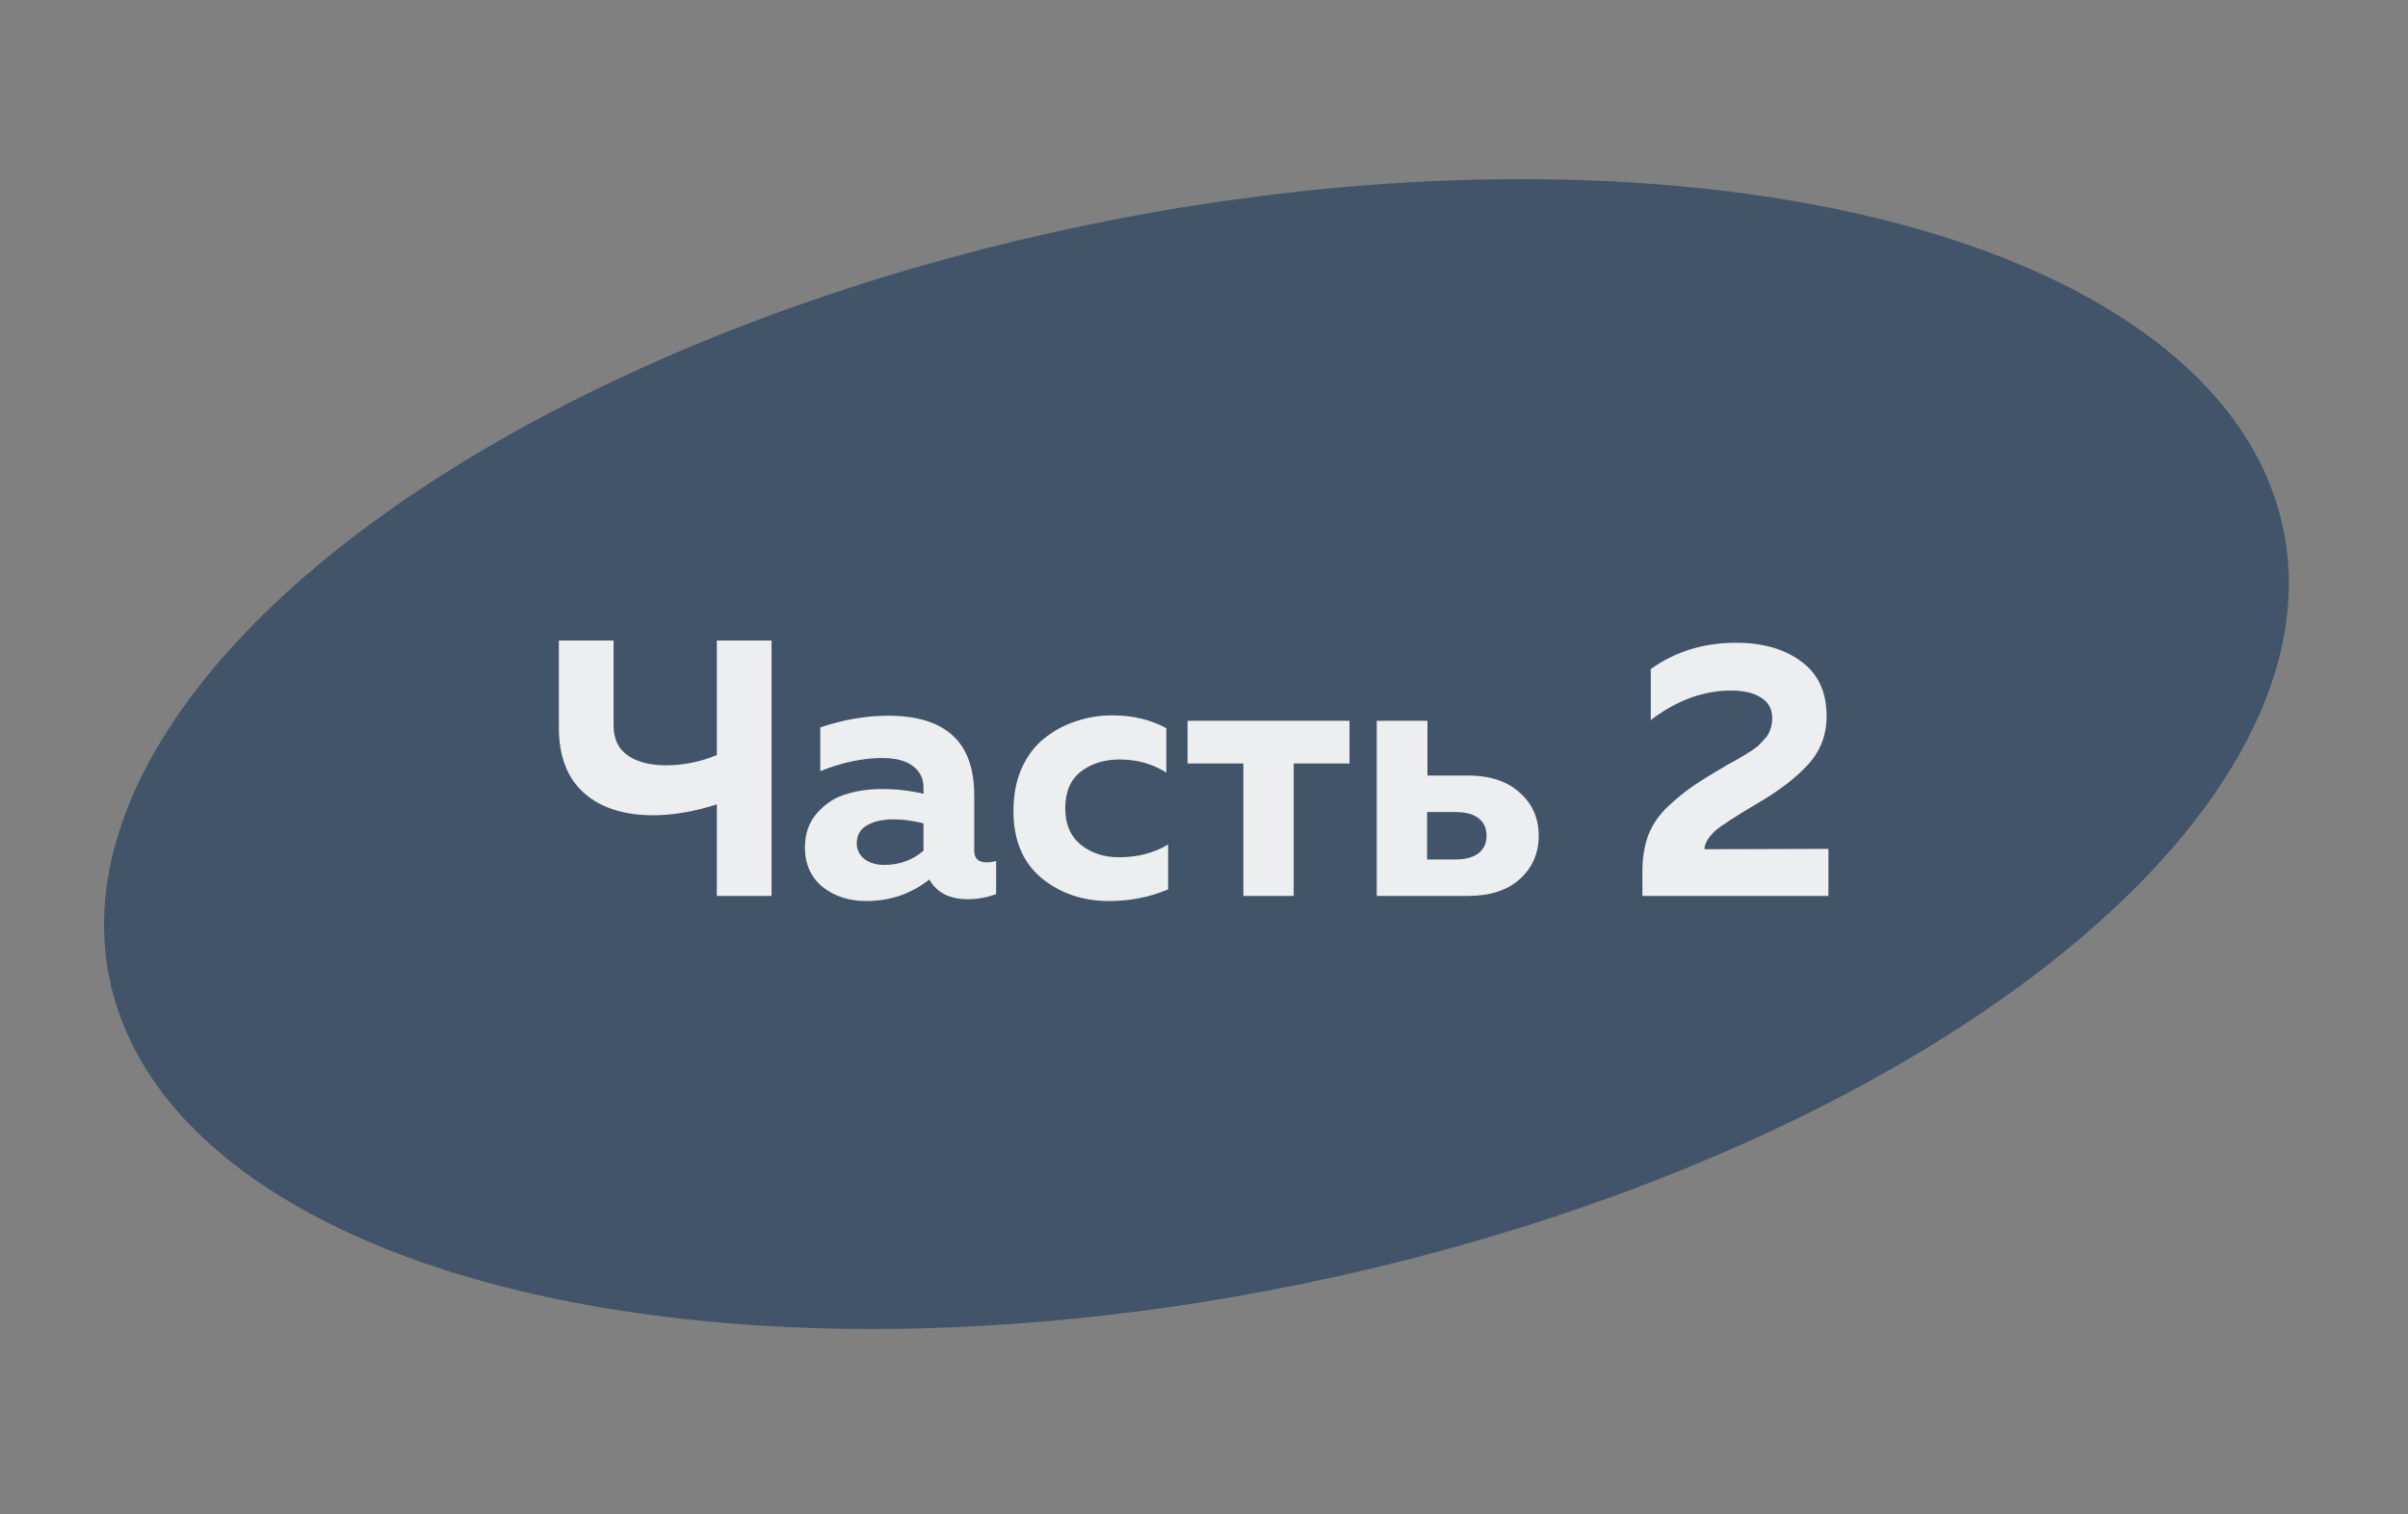 <?xml version="1.0" encoding="UTF-8"?> <svg xmlns="http://www.w3.org/2000/svg" width="132" height="83" viewBox="0 0 132 83" fill="none"><rect x="0" y="0" width="132" height="83" fill="#808080" stroke="none"/> <ellipse cx="65.585" cy="41.34" rx="60.843" ry="29.618" transform="rotate(-11.699 65.585 41.34)" fill="#42546A"></ellipse> <path opacity="0.9" d="M42.295 49.117H39.295V44.097C38.056 44.497 36.876 44.697 35.755 44.697C34.156 44.683 32.902 44.27 31.995 43.457C31.089 42.643 30.636 41.45 30.636 39.877V35.117H33.636V39.777C33.636 40.51 33.895 41.057 34.416 41.417C34.935 41.777 35.636 41.957 36.516 41.957C37.449 41.957 38.376 41.77 39.295 41.397V35.117H42.295V49.117ZM53.404 46.637C53.404 47.063 53.631 47.277 54.084 47.277C54.271 47.277 54.444 47.25 54.605 47.197V49.017C54.098 49.203 53.584 49.297 53.065 49.297C52.051 49.297 51.344 48.937 50.944 48.217C49.944 49.003 48.791 49.397 47.484 49.397C46.538 49.397 45.738 49.137 45.084 48.617C44.444 48.083 44.124 47.363 44.124 46.457C44.124 45.697 44.351 45.063 44.804 44.557C45.258 44.05 45.785 43.71 46.385 43.537C46.984 43.35 47.638 43.257 48.344 43.257C49.131 43.257 49.891 43.343 50.624 43.517V43.177C50.624 42.683 50.431 42.29 50.044 41.997C49.658 41.703 49.098 41.557 48.364 41.557C47.298 41.557 46.164 41.797 44.965 42.277V39.877C46.245 39.45 47.484 39.237 48.684 39.237C51.831 39.237 53.404 40.683 53.404 43.577V46.637ZM48.984 44.917C48.411 44.917 47.931 45.023 47.544 45.237C47.158 45.45 46.965 45.783 46.965 46.237C46.965 46.583 47.105 46.87 47.385 47.097C47.678 47.31 48.038 47.417 48.465 47.417C49.304 47.417 50.025 47.157 50.624 46.637V45.137C50.011 44.99 49.465 44.917 48.984 44.917ZM55.554 44.457C55.554 43.577 55.707 42.79 56.014 42.097C56.334 41.403 56.754 40.857 57.274 40.457C57.794 40.043 58.367 39.737 58.994 39.537C59.621 39.323 60.281 39.217 60.974 39.217C62.081 39.217 63.067 39.45 63.934 39.917V42.357C63.187 41.877 62.334 41.637 61.374 41.637C60.534 41.637 59.827 41.857 59.254 42.297C58.681 42.737 58.394 43.41 58.394 44.317C58.394 45.183 58.681 45.85 59.254 46.317C59.827 46.77 60.521 46.997 61.334 46.997C62.361 46.997 63.261 46.763 64.034 46.297V48.757C63.034 49.183 61.954 49.397 60.794 49.397C59.354 49.397 58.121 48.977 57.094 48.137C56.067 47.283 55.554 46.057 55.554 44.457ZM70.917 49.117H68.157V41.857H65.097V39.517H73.977V41.857H70.917V49.117ZM80.469 49.117H75.469V39.517H78.249V42.517H80.469C81.682 42.517 82.629 42.83 83.309 43.457C84.002 44.07 84.349 44.857 84.349 45.817C84.349 46.777 84.002 47.57 83.309 48.197C82.629 48.81 81.682 49.117 80.469 49.117ZM78.229 44.517V47.117H79.789C80.336 47.117 80.756 47.003 81.049 46.777C81.342 46.55 81.489 46.23 81.489 45.817C81.489 45.403 81.342 45.083 81.049 44.857C80.756 44.63 80.336 44.517 79.789 44.517H78.229ZM90.49 36.677C91.837 35.717 93.397 35.237 95.171 35.237C96.624 35.237 97.811 35.577 98.731 36.257C99.664 36.937 100.13 37.937 100.13 39.257C100.13 40.283 99.797 41.163 99.13 41.897C98.477 42.617 97.584 43.31 96.451 43.977C95.117 44.763 94.297 45.297 93.99 45.577C93.63 45.923 93.444 46.25 93.43 46.557L100.23 46.537V49.117H90.031V47.777C90.031 47.043 90.137 46.383 90.35 45.797C90.577 45.21 90.937 44.683 91.43 44.217C91.937 43.75 92.357 43.403 92.691 43.177C93.024 42.937 93.531 42.617 94.21 42.217C94.251 42.19 94.284 42.17 94.311 42.157C94.337 42.143 94.371 42.123 94.41 42.097C94.451 42.07 94.484 42.05 94.51 42.037C94.591 41.983 94.757 41.89 95.01 41.757C95.277 41.61 95.451 41.51 95.531 41.457C95.611 41.403 95.751 41.317 95.951 41.197C96.15 41.063 96.29 40.963 96.371 40.897C96.451 40.817 96.55 40.71 96.671 40.577C96.804 40.443 96.897 40.323 96.951 40.217C97.004 40.11 97.05 39.983 97.091 39.837C97.13 39.69 97.15 39.537 97.15 39.377C97.15 38.883 96.951 38.51 96.55 38.257C96.15 37.99 95.597 37.857 94.891 37.857C93.371 37.857 91.904 38.397 90.49 39.477V36.677Z" fill="white"></path> </svg> 